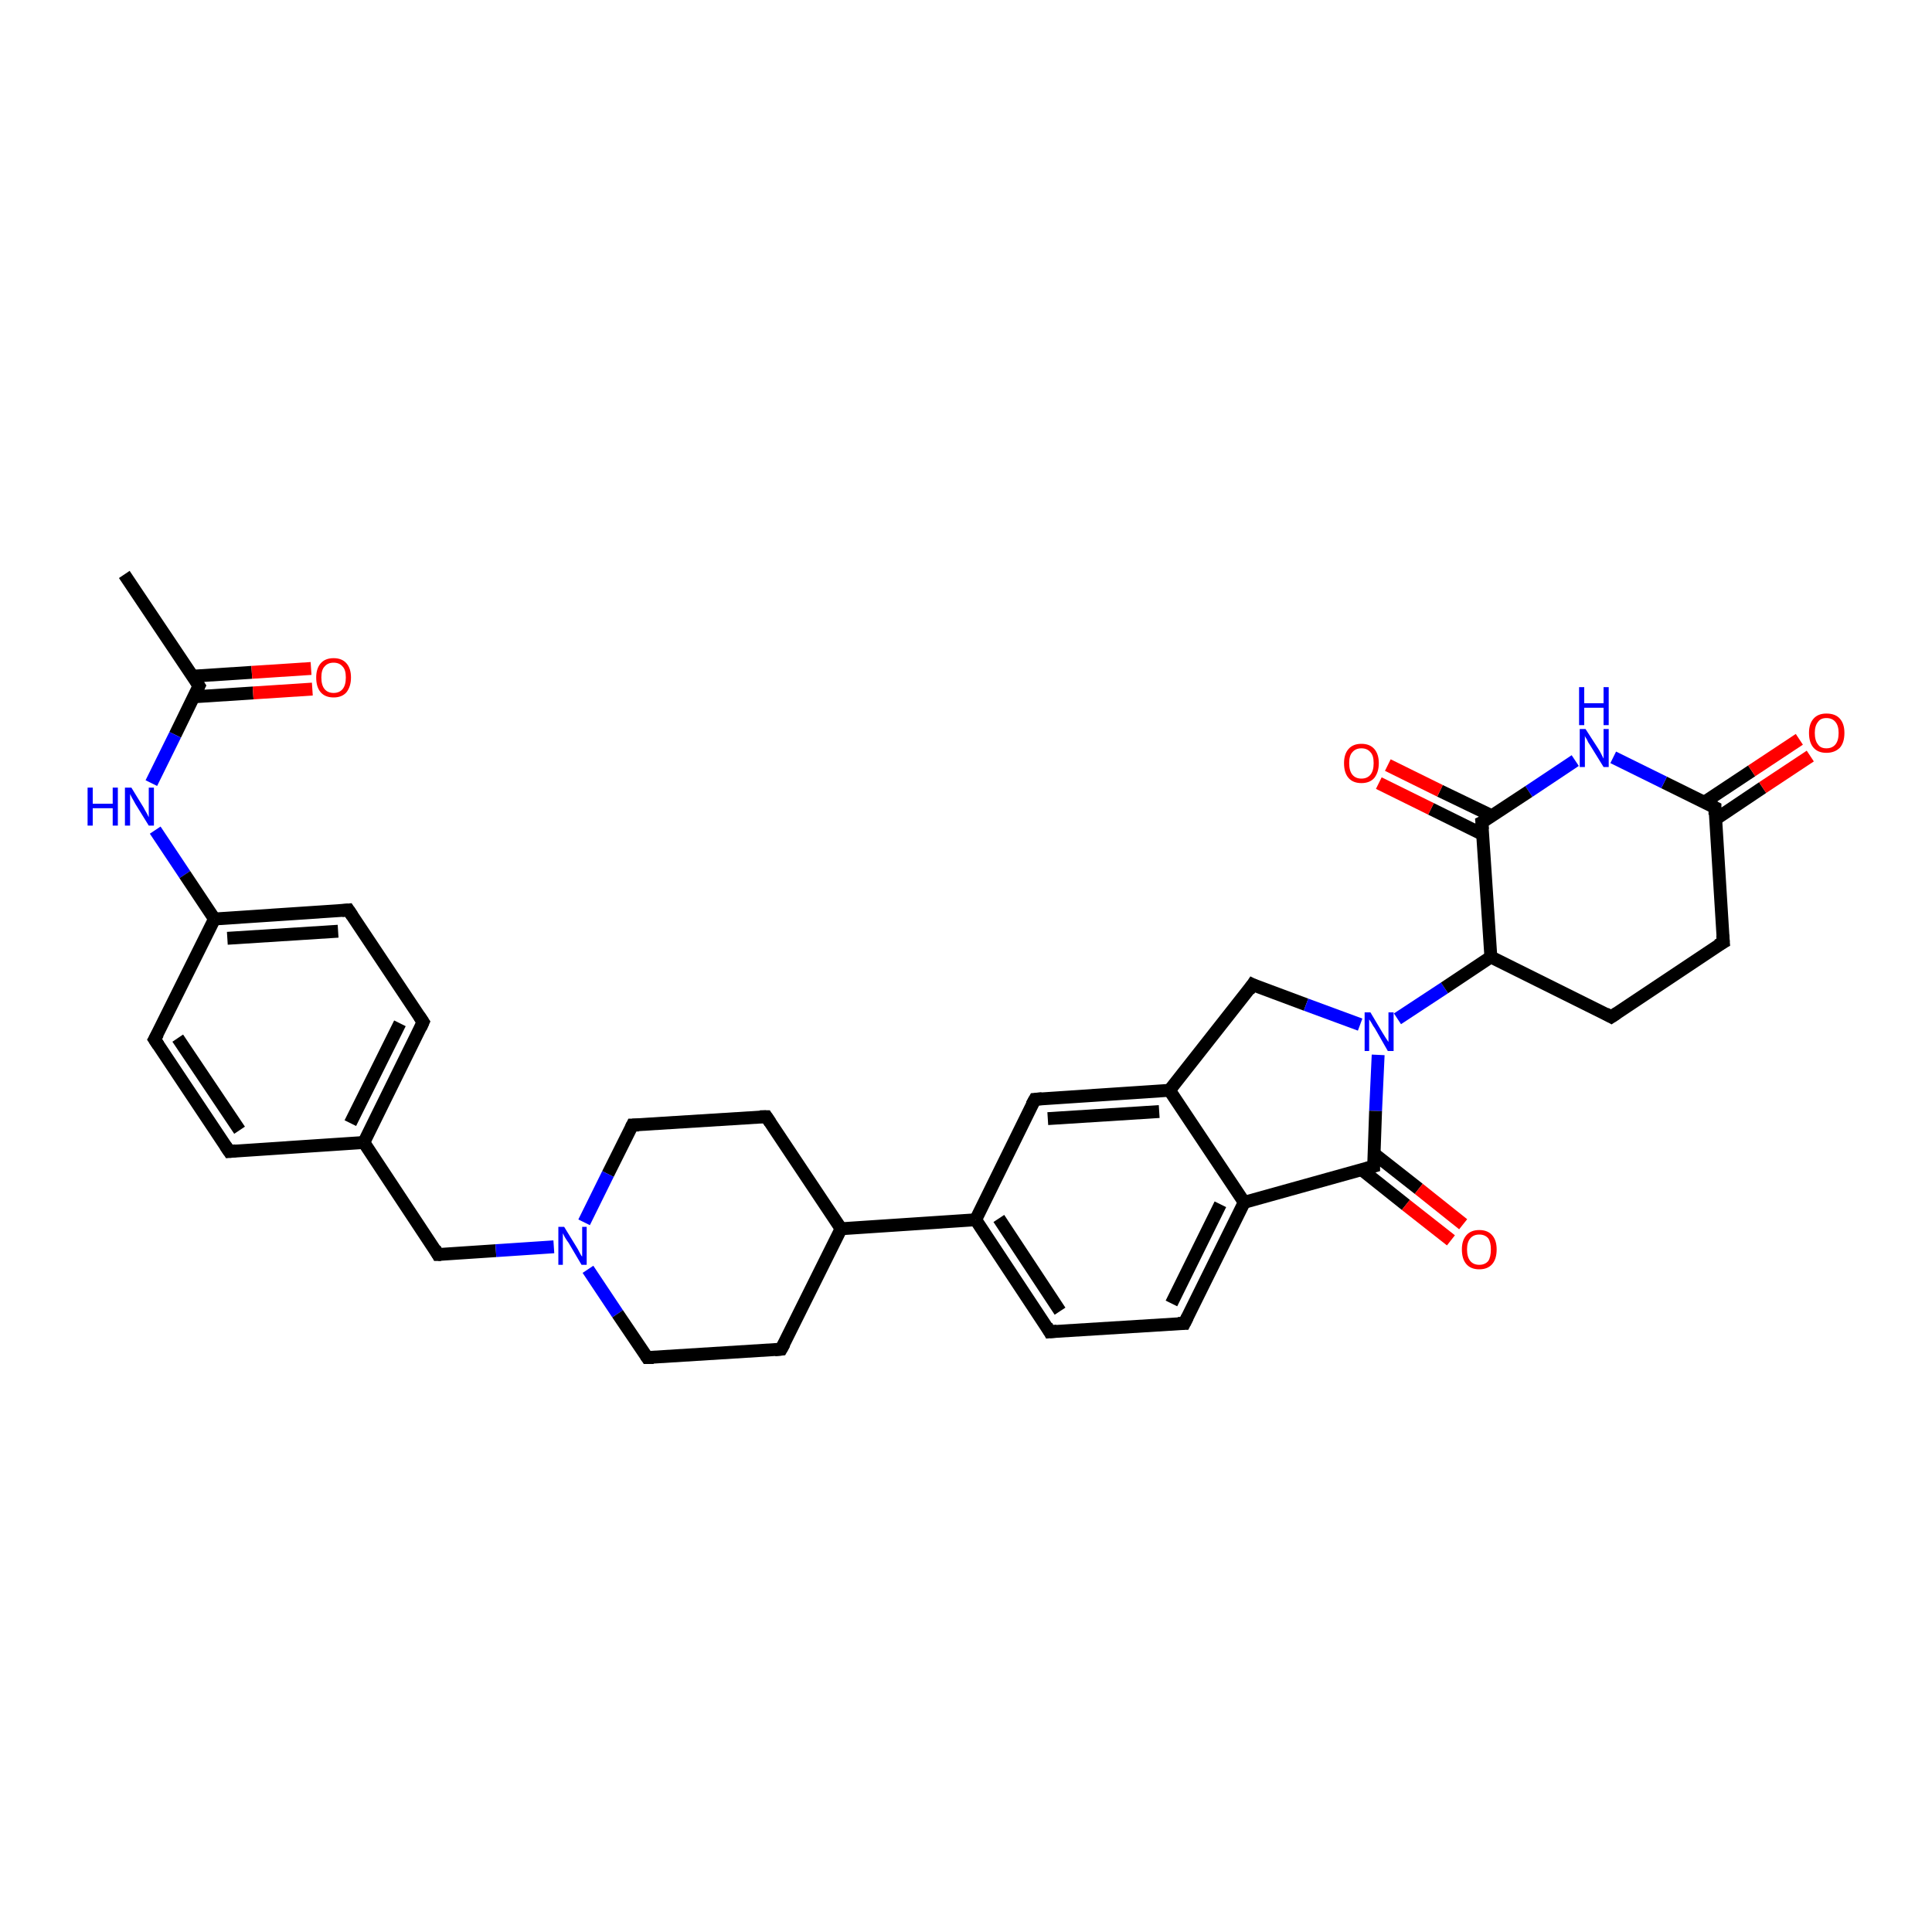 <?xml version='1.0' encoding='iso-8859-1'?>
<svg version='1.1' baseProfile='full'
              xmlns='http://www.w3.org/2000/svg'
                      xmlns:rdkit='http://www.rdkit.org/xml'
                      xmlns:xlink='http://www.w3.org/1999/xlink'
                  xml:space='preserve'
width='300px' height='300px' viewBox='0 0 300 300'>
<!-- END OF HEADER -->
<rect style='opacity:1.0;fill:#FFFFFF;stroke:none' width='300.0' height='300.0' x='0.0' y='0.0'> </rect>
<path class='bond-0 atom-0 atom-1' d='M 19.3,89.2 L 30.9,106.5' style='fill:none;fill-rule:evenodd;stroke:#000000;stroke-width:2.0px;stroke-linecap:butt;stroke-linejoin:miter;stroke-opacity:1' />
<path class='bond-1 atom-1 atom-2' d='M 30.1,108.2 L 39.3,107.6' style='fill:none;fill-rule:evenodd;stroke:#000000;stroke-width:2.0px;stroke-linecap:butt;stroke-linejoin:miter;stroke-opacity:1' />
<path class='bond-1 atom-1 atom-2' d='M 39.3,107.6 L 48.5,107.0' style='fill:none;fill-rule:evenodd;stroke:#FF0000;stroke-width:2.0px;stroke-linecap:butt;stroke-linejoin:miter;stroke-opacity:1' />
<path class='bond-1 atom-1 atom-2' d='M 29.9,105.0 L 39.1,104.4' style='fill:none;fill-rule:evenodd;stroke:#000000;stroke-width:2.0px;stroke-linecap:butt;stroke-linejoin:miter;stroke-opacity:1' />
<path class='bond-1 atom-1 atom-2' d='M 39.1,104.4 L 48.3,103.8' style='fill:none;fill-rule:evenodd;stroke:#FF0000;stroke-width:2.0px;stroke-linecap:butt;stroke-linejoin:miter;stroke-opacity:1' />
<path class='bond-2 atom-1 atom-3' d='M 30.9,106.5 L 27.2,114.1' style='fill:none;fill-rule:evenodd;stroke:#000000;stroke-width:2.0px;stroke-linecap:butt;stroke-linejoin:miter;stroke-opacity:1' />
<path class='bond-2 atom-1 atom-3' d='M 27.2,114.1 L 23.5,121.6' style='fill:none;fill-rule:evenodd;stroke:#0000FF;stroke-width:2.0px;stroke-linecap:butt;stroke-linejoin:miter;stroke-opacity:1' />
<path class='bond-3 atom-3 atom-4' d='M 24.1,128.9 L 28.7,135.8' style='fill:none;fill-rule:evenodd;stroke:#0000FF;stroke-width:2.0px;stroke-linecap:butt;stroke-linejoin:miter;stroke-opacity:1' />
<path class='bond-3 atom-3 atom-4' d='M 28.7,135.8 L 33.3,142.7' style='fill:none;fill-rule:evenodd;stroke:#000000;stroke-width:2.0px;stroke-linecap:butt;stroke-linejoin:miter;stroke-opacity:1' />
<path class='bond-4 atom-4 atom-5' d='M 33.3,142.7 L 54.1,141.3' style='fill:none;fill-rule:evenodd;stroke:#000000;stroke-width:2.0px;stroke-linecap:butt;stroke-linejoin:miter;stroke-opacity:1' />
<path class='bond-4 atom-4 atom-5' d='M 35.3,145.7 L 52.5,144.6' style='fill:none;fill-rule:evenodd;stroke:#000000;stroke-width:2.0px;stroke-linecap:butt;stroke-linejoin:miter;stroke-opacity:1' />
<path class='bond-5 atom-5 atom-6' d='M 54.1,141.3 L 65.7,158.7' style='fill:none;fill-rule:evenodd;stroke:#000000;stroke-width:2.0px;stroke-linecap:butt;stroke-linejoin:miter;stroke-opacity:1' />
<path class='bond-6 atom-6 atom-7' d='M 65.7,158.7 L 56.5,177.4' style='fill:none;fill-rule:evenodd;stroke:#000000;stroke-width:2.0px;stroke-linecap:butt;stroke-linejoin:miter;stroke-opacity:1' />
<path class='bond-6 atom-6 atom-7' d='M 62.1,158.9 L 54.4,174.4' style='fill:none;fill-rule:evenodd;stroke:#000000;stroke-width:2.0px;stroke-linecap:butt;stroke-linejoin:miter;stroke-opacity:1' />
<path class='bond-7 atom-7 atom-8' d='M 56.5,177.4 L 68.0,194.8' style='fill:none;fill-rule:evenodd;stroke:#000000;stroke-width:2.0px;stroke-linecap:butt;stroke-linejoin:miter;stroke-opacity:1' />
<path class='bond-8 atom-8 atom-9' d='M 68.0,194.8 L 77.0,194.2' style='fill:none;fill-rule:evenodd;stroke:#000000;stroke-width:2.0px;stroke-linecap:butt;stroke-linejoin:miter;stroke-opacity:1' />
<path class='bond-8 atom-8 atom-9' d='M 77.0,194.2 L 86.0,193.6' style='fill:none;fill-rule:evenodd;stroke:#0000FF;stroke-width:2.0px;stroke-linecap:butt;stroke-linejoin:miter;stroke-opacity:1' />
<path class='bond-9 atom-9 atom-10' d='M 91.3,197.1 L 95.9,204.0' style='fill:none;fill-rule:evenodd;stroke:#0000FF;stroke-width:2.0px;stroke-linecap:butt;stroke-linejoin:miter;stroke-opacity:1' />
<path class='bond-9 atom-9 atom-10' d='M 95.9,204.0 L 100.5,210.8' style='fill:none;fill-rule:evenodd;stroke:#000000;stroke-width:2.0px;stroke-linecap:butt;stroke-linejoin:miter;stroke-opacity:1' />
<path class='bond-10 atom-10 atom-11' d='M 100.5,210.8 L 121.3,209.5' style='fill:none;fill-rule:evenodd;stroke:#000000;stroke-width:2.0px;stroke-linecap:butt;stroke-linejoin:miter;stroke-opacity:1' />
<path class='bond-11 atom-11 atom-12' d='M 121.3,209.5 L 130.6,190.8' style='fill:none;fill-rule:evenodd;stroke:#000000;stroke-width:2.0px;stroke-linecap:butt;stroke-linejoin:miter;stroke-opacity:1' />
<path class='bond-12 atom-12 atom-13' d='M 130.6,190.8 L 151.5,189.4' style='fill:none;fill-rule:evenodd;stroke:#000000;stroke-width:2.0px;stroke-linecap:butt;stroke-linejoin:miter;stroke-opacity:1' />
<path class='bond-13 atom-13 atom-14' d='M 151.5,189.4 L 163.0,206.8' style='fill:none;fill-rule:evenodd;stroke:#000000;stroke-width:2.0px;stroke-linecap:butt;stroke-linejoin:miter;stroke-opacity:1' />
<path class='bond-13 atom-13 atom-14' d='M 155.1,189.2 L 164.6,203.6' style='fill:none;fill-rule:evenodd;stroke:#000000;stroke-width:2.0px;stroke-linecap:butt;stroke-linejoin:miter;stroke-opacity:1' />
<path class='bond-14 atom-14 atom-15' d='M 163.0,206.8 L 183.9,205.5' style='fill:none;fill-rule:evenodd;stroke:#000000;stroke-width:2.0px;stroke-linecap:butt;stroke-linejoin:miter;stroke-opacity:1' />
<path class='bond-15 atom-15 atom-16' d='M 183.9,205.5 L 193.2,186.7' style='fill:none;fill-rule:evenodd;stroke:#000000;stroke-width:2.0px;stroke-linecap:butt;stroke-linejoin:miter;stroke-opacity:1' />
<path class='bond-15 atom-15 atom-16' d='M 181.9,202.4 L 189.5,187.0' style='fill:none;fill-rule:evenodd;stroke:#000000;stroke-width:2.0px;stroke-linecap:butt;stroke-linejoin:miter;stroke-opacity:1' />
<path class='bond-16 atom-16 atom-17' d='M 193.2,186.7 L 181.6,169.3' style='fill:none;fill-rule:evenodd;stroke:#000000;stroke-width:2.0px;stroke-linecap:butt;stroke-linejoin:miter;stroke-opacity:1' />
<path class='bond-17 atom-17 atom-18' d='M 181.6,169.3 L 160.7,170.7' style='fill:none;fill-rule:evenodd;stroke:#000000;stroke-width:2.0px;stroke-linecap:butt;stroke-linejoin:miter;stroke-opacity:1' />
<path class='bond-17 atom-17 atom-18' d='M 180.0,172.6 L 162.7,173.7' style='fill:none;fill-rule:evenodd;stroke:#000000;stroke-width:2.0px;stroke-linecap:butt;stroke-linejoin:miter;stroke-opacity:1' />
<path class='bond-18 atom-17 atom-19' d='M 181.6,169.3 L 194.5,152.9' style='fill:none;fill-rule:evenodd;stroke:#000000;stroke-width:2.0px;stroke-linecap:butt;stroke-linejoin:miter;stroke-opacity:1' />
<path class='bond-19 atom-19 atom-20' d='M 194.5,152.9 L 202.8,156.0' style='fill:none;fill-rule:evenodd;stroke:#000000;stroke-width:2.0px;stroke-linecap:butt;stroke-linejoin:miter;stroke-opacity:1' />
<path class='bond-19 atom-19 atom-20' d='M 202.8,156.0 L 211.2,159.1' style='fill:none;fill-rule:evenodd;stroke:#0000FF;stroke-width:2.0px;stroke-linecap:butt;stroke-linejoin:miter;stroke-opacity:1' />
<path class='bond-20 atom-20 atom-21' d='M 217.0,158.2 L 224.3,153.4' style='fill:none;fill-rule:evenodd;stroke:#0000FF;stroke-width:2.0px;stroke-linecap:butt;stroke-linejoin:miter;stroke-opacity:1' />
<path class='bond-20 atom-20 atom-21' d='M 224.3,153.4 L 231.5,148.6' style='fill:none;fill-rule:evenodd;stroke:#000000;stroke-width:2.0px;stroke-linecap:butt;stroke-linejoin:miter;stroke-opacity:1' />
<path class='bond-21 atom-21 atom-22' d='M 231.5,148.6 L 250.2,157.9' style='fill:none;fill-rule:evenodd;stroke:#000000;stroke-width:2.0px;stroke-linecap:butt;stroke-linejoin:miter;stroke-opacity:1' />
<path class='bond-22 atom-22 atom-23' d='M 250.2,157.9 L 267.6,146.3' style='fill:none;fill-rule:evenodd;stroke:#000000;stroke-width:2.0px;stroke-linecap:butt;stroke-linejoin:miter;stroke-opacity:1' />
<path class='bond-23 atom-23 atom-24' d='M 267.6,146.3 L 266.3,125.4' style='fill:none;fill-rule:evenodd;stroke:#000000;stroke-width:2.0px;stroke-linecap:butt;stroke-linejoin:miter;stroke-opacity:1' />
<path class='bond-24 atom-24 atom-25' d='M 266.4,127.2 L 273.7,122.3' style='fill:none;fill-rule:evenodd;stroke:#000000;stroke-width:2.0px;stroke-linecap:butt;stroke-linejoin:miter;stroke-opacity:1' />
<path class='bond-24 atom-24 atom-25' d='M 273.7,122.3 L 281.1,117.4' style='fill:none;fill-rule:evenodd;stroke:#FF0000;stroke-width:2.0px;stroke-linecap:butt;stroke-linejoin:miter;stroke-opacity:1' />
<path class='bond-24 atom-24 atom-25' d='M 264.6,124.6 L 272.0,119.7' style='fill:none;fill-rule:evenodd;stroke:#000000;stroke-width:2.0px;stroke-linecap:butt;stroke-linejoin:miter;stroke-opacity:1' />
<path class='bond-24 atom-24 atom-25' d='M 272.0,119.7 L 279.4,114.8' style='fill:none;fill-rule:evenodd;stroke:#FF0000;stroke-width:2.0px;stroke-linecap:butt;stroke-linejoin:miter;stroke-opacity:1' />
<path class='bond-25 atom-24 atom-26' d='M 266.3,125.4 L 258.4,121.5' style='fill:none;fill-rule:evenodd;stroke:#000000;stroke-width:2.0px;stroke-linecap:butt;stroke-linejoin:miter;stroke-opacity:1' />
<path class='bond-25 atom-24 atom-26' d='M 258.4,121.5 L 250.5,117.6' style='fill:none;fill-rule:evenodd;stroke:#0000FF;stroke-width:2.0px;stroke-linecap:butt;stroke-linejoin:miter;stroke-opacity:1' />
<path class='bond-26 atom-26 atom-27' d='M 244.6,118.1 L 237.4,122.9' style='fill:none;fill-rule:evenodd;stroke:#0000FF;stroke-width:2.0px;stroke-linecap:butt;stroke-linejoin:miter;stroke-opacity:1' />
<path class='bond-26 atom-26 atom-27' d='M 237.4,122.9 L 230.1,127.7' style='fill:none;fill-rule:evenodd;stroke:#000000;stroke-width:2.0px;stroke-linecap:butt;stroke-linejoin:miter;stroke-opacity:1' />
<path class='bond-27 atom-27 atom-28' d='M 231.7,126.7 L 223.6,122.8' style='fill:none;fill-rule:evenodd;stroke:#000000;stroke-width:2.0px;stroke-linecap:butt;stroke-linejoin:miter;stroke-opacity:1' />
<path class='bond-27 atom-27 atom-28' d='M 223.6,122.8 L 215.5,118.8' style='fill:none;fill-rule:evenodd;stroke:#FF0000;stroke-width:2.0px;stroke-linecap:butt;stroke-linejoin:miter;stroke-opacity:1' />
<path class='bond-27 atom-27 atom-28' d='M 230.3,129.6 L 222.2,125.6' style='fill:none;fill-rule:evenodd;stroke:#000000;stroke-width:2.0px;stroke-linecap:butt;stroke-linejoin:miter;stroke-opacity:1' />
<path class='bond-27 atom-27 atom-28' d='M 222.2,125.6 L 214.1,121.6' style='fill:none;fill-rule:evenodd;stroke:#FF0000;stroke-width:2.0px;stroke-linecap:butt;stroke-linejoin:miter;stroke-opacity:1' />
<path class='bond-28 atom-20 atom-29' d='M 214.0,163.8 L 213.6,172.5' style='fill:none;fill-rule:evenodd;stroke:#0000FF;stroke-width:2.0px;stroke-linecap:butt;stroke-linejoin:miter;stroke-opacity:1' />
<path class='bond-28 atom-20 atom-29' d='M 213.6,172.5 L 213.3,181.1' style='fill:none;fill-rule:evenodd;stroke:#000000;stroke-width:2.0px;stroke-linecap:butt;stroke-linejoin:miter;stroke-opacity:1' />
<path class='bond-29 atom-29 atom-30' d='M 211.4,181.6 L 218.3,187.1' style='fill:none;fill-rule:evenodd;stroke:#000000;stroke-width:2.0px;stroke-linecap:butt;stroke-linejoin:miter;stroke-opacity:1' />
<path class='bond-29 atom-29 atom-30' d='M 218.3,187.1 L 225.3,192.6' style='fill:none;fill-rule:evenodd;stroke:#FF0000;stroke-width:2.0px;stroke-linecap:butt;stroke-linejoin:miter;stroke-opacity:1' />
<path class='bond-29 atom-29 atom-30' d='M 213.3,179.1 L 220.3,184.6' style='fill:none;fill-rule:evenodd;stroke:#000000;stroke-width:2.0px;stroke-linecap:butt;stroke-linejoin:miter;stroke-opacity:1' />
<path class='bond-29 atom-29 atom-30' d='M 220.3,184.6 L 227.2,190.1' style='fill:none;fill-rule:evenodd;stroke:#FF0000;stroke-width:2.0px;stroke-linecap:butt;stroke-linejoin:miter;stroke-opacity:1' />
<path class='bond-30 atom-12 atom-31' d='M 130.6,190.8 L 119.0,173.4' style='fill:none;fill-rule:evenodd;stroke:#000000;stroke-width:2.0px;stroke-linecap:butt;stroke-linejoin:miter;stroke-opacity:1' />
<path class='bond-31 atom-31 atom-32' d='M 119.0,173.4 L 98.2,174.7' style='fill:none;fill-rule:evenodd;stroke:#000000;stroke-width:2.0px;stroke-linecap:butt;stroke-linejoin:miter;stroke-opacity:1' />
<path class='bond-32 atom-7 atom-33' d='M 56.5,177.4 L 35.6,178.8' style='fill:none;fill-rule:evenodd;stroke:#000000;stroke-width:2.0px;stroke-linecap:butt;stroke-linejoin:miter;stroke-opacity:1' />
<path class='bond-33 atom-33 atom-34' d='M 35.6,178.8 L 24.0,161.4' style='fill:none;fill-rule:evenodd;stroke:#000000;stroke-width:2.0px;stroke-linecap:butt;stroke-linejoin:miter;stroke-opacity:1' />
<path class='bond-33 atom-33 atom-34' d='M 37.2,175.5 L 27.6,161.2' style='fill:none;fill-rule:evenodd;stroke:#000000;stroke-width:2.0px;stroke-linecap:butt;stroke-linejoin:miter;stroke-opacity:1' />
<path class='bond-34 atom-34 atom-4' d='M 24.0,161.4 L 33.3,142.7' style='fill:none;fill-rule:evenodd;stroke:#000000;stroke-width:2.0px;stroke-linecap:butt;stroke-linejoin:miter;stroke-opacity:1' />
<path class='bond-35 atom-32 atom-9' d='M 98.2,174.7 L 94.4,182.3' style='fill:none;fill-rule:evenodd;stroke:#000000;stroke-width:2.0px;stroke-linecap:butt;stroke-linejoin:miter;stroke-opacity:1' />
<path class='bond-35 atom-32 atom-9' d='M 94.4,182.3 L 90.7,189.8' style='fill:none;fill-rule:evenodd;stroke:#0000FF;stroke-width:2.0px;stroke-linecap:butt;stroke-linejoin:miter;stroke-opacity:1' />
<path class='bond-36 atom-18 atom-13' d='M 160.7,170.7 L 151.5,189.4' style='fill:none;fill-rule:evenodd;stroke:#000000;stroke-width:2.0px;stroke-linecap:butt;stroke-linejoin:miter;stroke-opacity:1' />
<path class='bond-37 atom-27 atom-21' d='M 230.1,127.7 L 231.5,148.6' style='fill:none;fill-rule:evenodd;stroke:#000000;stroke-width:2.0px;stroke-linecap:butt;stroke-linejoin:miter;stroke-opacity:1' />
<path class='bond-38 atom-29 atom-16' d='M 213.3,181.1 L 193.2,186.7' style='fill:none;fill-rule:evenodd;stroke:#000000;stroke-width:2.0px;stroke-linecap:butt;stroke-linejoin:miter;stroke-opacity:1' />
<path d='M 30.4,105.7 L 30.9,106.5 L 30.7,106.9' style='fill:none;stroke:#000000;stroke-width:2.0px;stroke-linecap:butt;stroke-linejoin:miter;stroke-opacity:1;' />
<path d='M 53.1,141.4 L 54.1,141.3 L 54.7,142.2' style='fill:none;stroke:#000000;stroke-width:2.0px;stroke-linecap:butt;stroke-linejoin:miter;stroke-opacity:1;' />
<path d='M 65.1,157.8 L 65.7,158.7 L 65.3,159.6' style='fill:none;stroke:#000000;stroke-width:2.0px;stroke-linecap:butt;stroke-linejoin:miter;stroke-opacity:1;' />
<path d='M 67.5,193.9 L 68.0,194.8 L 68.5,194.8' style='fill:none;stroke:#000000;stroke-width:2.0px;stroke-linecap:butt;stroke-linejoin:miter;stroke-opacity:1;' />
<path d='M 100.3,210.5 L 100.5,210.8 L 101.5,210.8' style='fill:none;stroke:#000000;stroke-width:2.0px;stroke-linecap:butt;stroke-linejoin:miter;stroke-opacity:1;' />
<path d='M 120.3,209.6 L 121.3,209.5 L 121.8,208.6' style='fill:none;stroke:#000000;stroke-width:2.0px;stroke-linecap:butt;stroke-linejoin:miter;stroke-opacity:1;' />
<path d='M 162.5,205.9 L 163.0,206.8 L 164.1,206.7' style='fill:none;stroke:#000000;stroke-width:2.0px;stroke-linecap:butt;stroke-linejoin:miter;stroke-opacity:1;' />
<path d='M 182.9,205.5 L 183.9,205.5 L 184.4,204.5' style='fill:none;stroke:#000000;stroke-width:2.0px;stroke-linecap:butt;stroke-linejoin:miter;stroke-opacity:1;' />
<path d='M 161.8,170.6 L 160.7,170.7 L 160.2,171.6' style='fill:none;stroke:#000000;stroke-width:2.0px;stroke-linecap:butt;stroke-linejoin:miter;stroke-opacity:1;' />
<path d='M 193.9,153.8 L 194.5,152.9 L 194.9,153.1' style='fill:none;stroke:#000000;stroke-width:2.0px;stroke-linecap:butt;stroke-linejoin:miter;stroke-opacity:1;' />
<path d='M 249.3,157.4 L 250.2,157.9 L 251.1,157.3' style='fill:none;stroke:#000000;stroke-width:2.0px;stroke-linecap:butt;stroke-linejoin:miter;stroke-opacity:1;' />
<path d='M 266.7,146.8 L 267.6,146.3 L 267.5,145.2' style='fill:none;stroke:#000000;stroke-width:2.0px;stroke-linecap:butt;stroke-linejoin:miter;stroke-opacity:1;' />
<path d='M 266.3,126.5 L 266.3,125.4 L 265.9,125.2' style='fill:none;stroke:#000000;stroke-width:2.0px;stroke-linecap:butt;stroke-linejoin:miter;stroke-opacity:1;' />
<path d='M 230.5,127.5 L 230.1,127.7 L 230.2,128.8' style='fill:none;stroke:#000000;stroke-width:2.0px;stroke-linecap:butt;stroke-linejoin:miter;stroke-opacity:1;' />
<path d='M 213.3,180.6 L 213.3,181.1 L 212.3,181.4' style='fill:none;stroke:#000000;stroke-width:2.0px;stroke-linecap:butt;stroke-linejoin:miter;stroke-opacity:1;' />
<path d='M 119.6,174.3 L 119.0,173.4 L 118.0,173.4' style='fill:none;stroke:#000000;stroke-width:2.0px;stroke-linecap:butt;stroke-linejoin:miter;stroke-opacity:1;' />
<path d='M 99.2,174.7 L 98.2,174.7 L 98.0,175.1' style='fill:none;stroke:#000000;stroke-width:2.0px;stroke-linecap:butt;stroke-linejoin:miter;stroke-opacity:1;' />
<path d='M 36.6,178.7 L 35.6,178.8 L 35.0,177.9' style='fill:none;stroke:#000000;stroke-width:2.0px;stroke-linecap:butt;stroke-linejoin:miter;stroke-opacity:1;' />
<path d='M 24.6,162.3 L 24.0,161.4 L 24.5,160.5' style='fill:none;stroke:#000000;stroke-width:2.0px;stroke-linecap:butt;stroke-linejoin:miter;stroke-opacity:1;' />
<path class='atom-2' d='M 49.1 105.2
Q 49.1 103.8, 49.8 103.0
Q 50.5 102.2, 51.8 102.2
Q 53.1 102.2, 53.8 103.0
Q 54.5 103.8, 54.5 105.2
Q 54.5 106.6, 53.8 107.5
Q 53.1 108.3, 51.8 108.3
Q 50.5 108.3, 49.8 107.5
Q 49.1 106.7, 49.1 105.2
M 51.8 107.6
Q 52.7 107.6, 53.2 107.0
Q 53.7 106.4, 53.7 105.2
Q 53.7 104.0, 53.2 103.5
Q 52.7 102.9, 51.8 102.9
Q 50.9 102.9, 50.4 103.5
Q 49.9 104.0, 49.9 105.2
Q 49.9 106.4, 50.4 107.0
Q 50.9 107.6, 51.8 107.6
' fill='#FF0000'/>
<path class='atom-3' d='M 13.6 122.3
L 14.4 122.3
L 14.4 124.8
L 17.5 124.8
L 17.5 122.3
L 18.3 122.3
L 18.3 128.2
L 17.5 128.2
L 17.5 125.5
L 14.4 125.5
L 14.4 128.2
L 13.6 128.2
L 13.6 122.3
' fill='#0000FF'/>
<path class='atom-3' d='M 20.4 122.3
L 22.3 125.4
Q 22.5 125.8, 22.8 126.3
Q 23.1 126.9, 23.1 126.9
L 23.1 122.3
L 23.9 122.3
L 23.9 128.2
L 23.1 128.2
L 21.0 124.8
Q 20.8 124.4, 20.5 123.9
Q 20.3 123.5, 20.2 123.3
L 20.2 128.2
L 19.4 128.2
L 19.4 122.3
L 20.4 122.3
' fill='#0000FF'/>
<path class='atom-9' d='M 87.6 190.5
L 89.5 193.6
Q 89.7 193.9, 90.0 194.5
Q 90.3 195.1, 90.4 195.1
L 90.4 190.5
L 91.1 190.5
L 91.1 196.4
L 90.3 196.4
L 88.3 193.0
Q 88.0 192.6, 87.7 192.1
Q 87.5 191.7, 87.4 191.5
L 87.4 196.4
L 86.7 196.4
L 86.7 190.5
L 87.6 190.5
' fill='#0000FF'/>
<path class='atom-20' d='M 212.8 157.2
L 214.7 160.4
Q 214.9 160.7, 215.2 161.2
Q 215.6 161.8, 215.6 161.8
L 215.6 157.2
L 216.4 157.2
L 216.4 163.2
L 215.5 163.2
L 213.5 159.7
Q 213.2 159.3, 213.0 158.9
Q 212.7 158.4, 212.6 158.3
L 212.6 163.2
L 211.9 163.2
L 211.9 157.2
L 212.8 157.2
' fill='#0000FF'/>
<path class='atom-25' d='M 280.9 113.8
Q 280.9 112.4, 281.6 111.6
Q 282.3 110.8, 283.6 110.8
Q 285.0 110.8, 285.7 111.6
Q 286.4 112.4, 286.4 113.8
Q 286.4 115.3, 285.7 116.1
Q 284.9 116.9, 283.6 116.9
Q 282.3 116.9, 281.6 116.1
Q 280.9 115.3, 280.9 113.8
M 283.6 116.2
Q 284.5 116.2, 285.0 115.6
Q 285.5 115.0, 285.5 113.8
Q 285.5 112.7, 285.0 112.1
Q 284.5 111.5, 283.6 111.5
Q 282.7 111.5, 282.3 112.1
Q 281.8 112.7, 281.8 113.8
Q 281.8 115.0, 282.3 115.6
Q 282.7 116.2, 283.6 116.2
' fill='#FF0000'/>
<path class='atom-26' d='M 246.2 113.2
L 248.2 116.3
Q 248.4 116.6, 248.7 117.2
Q 249.0 117.8, 249.0 117.8
L 249.0 113.2
L 249.8 113.2
L 249.8 119.1
L 249.0 119.1
L 246.9 115.7
Q 246.6 115.3, 246.4 114.8
Q 246.1 114.4, 246.1 114.2
L 246.1 119.1
L 245.3 119.1
L 245.3 113.2
L 246.2 113.2
' fill='#0000FF'/>
<path class='atom-26' d='M 245.2 106.7
L 246.0 106.7
L 246.0 109.2
L 249.0 109.2
L 249.0 106.7
L 249.8 106.7
L 249.8 112.6
L 249.0 112.6
L 249.0 109.9
L 246.0 109.9
L 246.0 112.6
L 245.2 112.6
L 245.2 106.7
' fill='#0000FF'/>
<path class='atom-28' d='M 208.7 118.5
Q 208.7 117.1, 209.4 116.3
Q 210.1 115.5, 211.4 115.5
Q 212.7 115.5, 213.4 116.3
Q 214.1 117.1, 214.1 118.5
Q 214.1 119.9, 213.4 120.8
Q 212.7 121.6, 211.4 121.6
Q 210.1 121.6, 209.4 120.8
Q 208.7 120.0, 208.7 118.5
M 211.4 120.9
Q 212.3 120.9, 212.8 120.3
Q 213.3 119.7, 213.3 118.5
Q 213.3 117.3, 212.8 116.8
Q 212.3 116.2, 211.4 116.2
Q 210.5 116.2, 210.0 116.8
Q 209.5 117.3, 209.5 118.5
Q 209.5 119.7, 210.0 120.3
Q 210.5 120.9, 211.4 120.9
' fill='#FF0000'/>
<path class='atom-30' d='M 227.0 194.0
Q 227.0 192.6, 227.7 191.8
Q 228.4 191.0, 229.7 191.0
Q 231.0 191.0, 231.7 191.8
Q 232.4 192.6, 232.4 194.0
Q 232.4 195.5, 231.7 196.3
Q 231.0 197.1, 229.7 197.1
Q 228.4 197.1, 227.7 196.3
Q 227.0 195.5, 227.0 194.0
M 229.7 196.4
Q 230.6 196.4, 231.1 195.8
Q 231.5 195.2, 231.5 194.0
Q 231.5 192.9, 231.1 192.3
Q 230.6 191.7, 229.7 191.7
Q 228.8 191.7, 228.3 192.3
Q 227.8 192.9, 227.8 194.0
Q 227.8 195.2, 228.3 195.8
Q 228.8 196.4, 229.7 196.4
' fill='#FF0000'/>
</svg>
